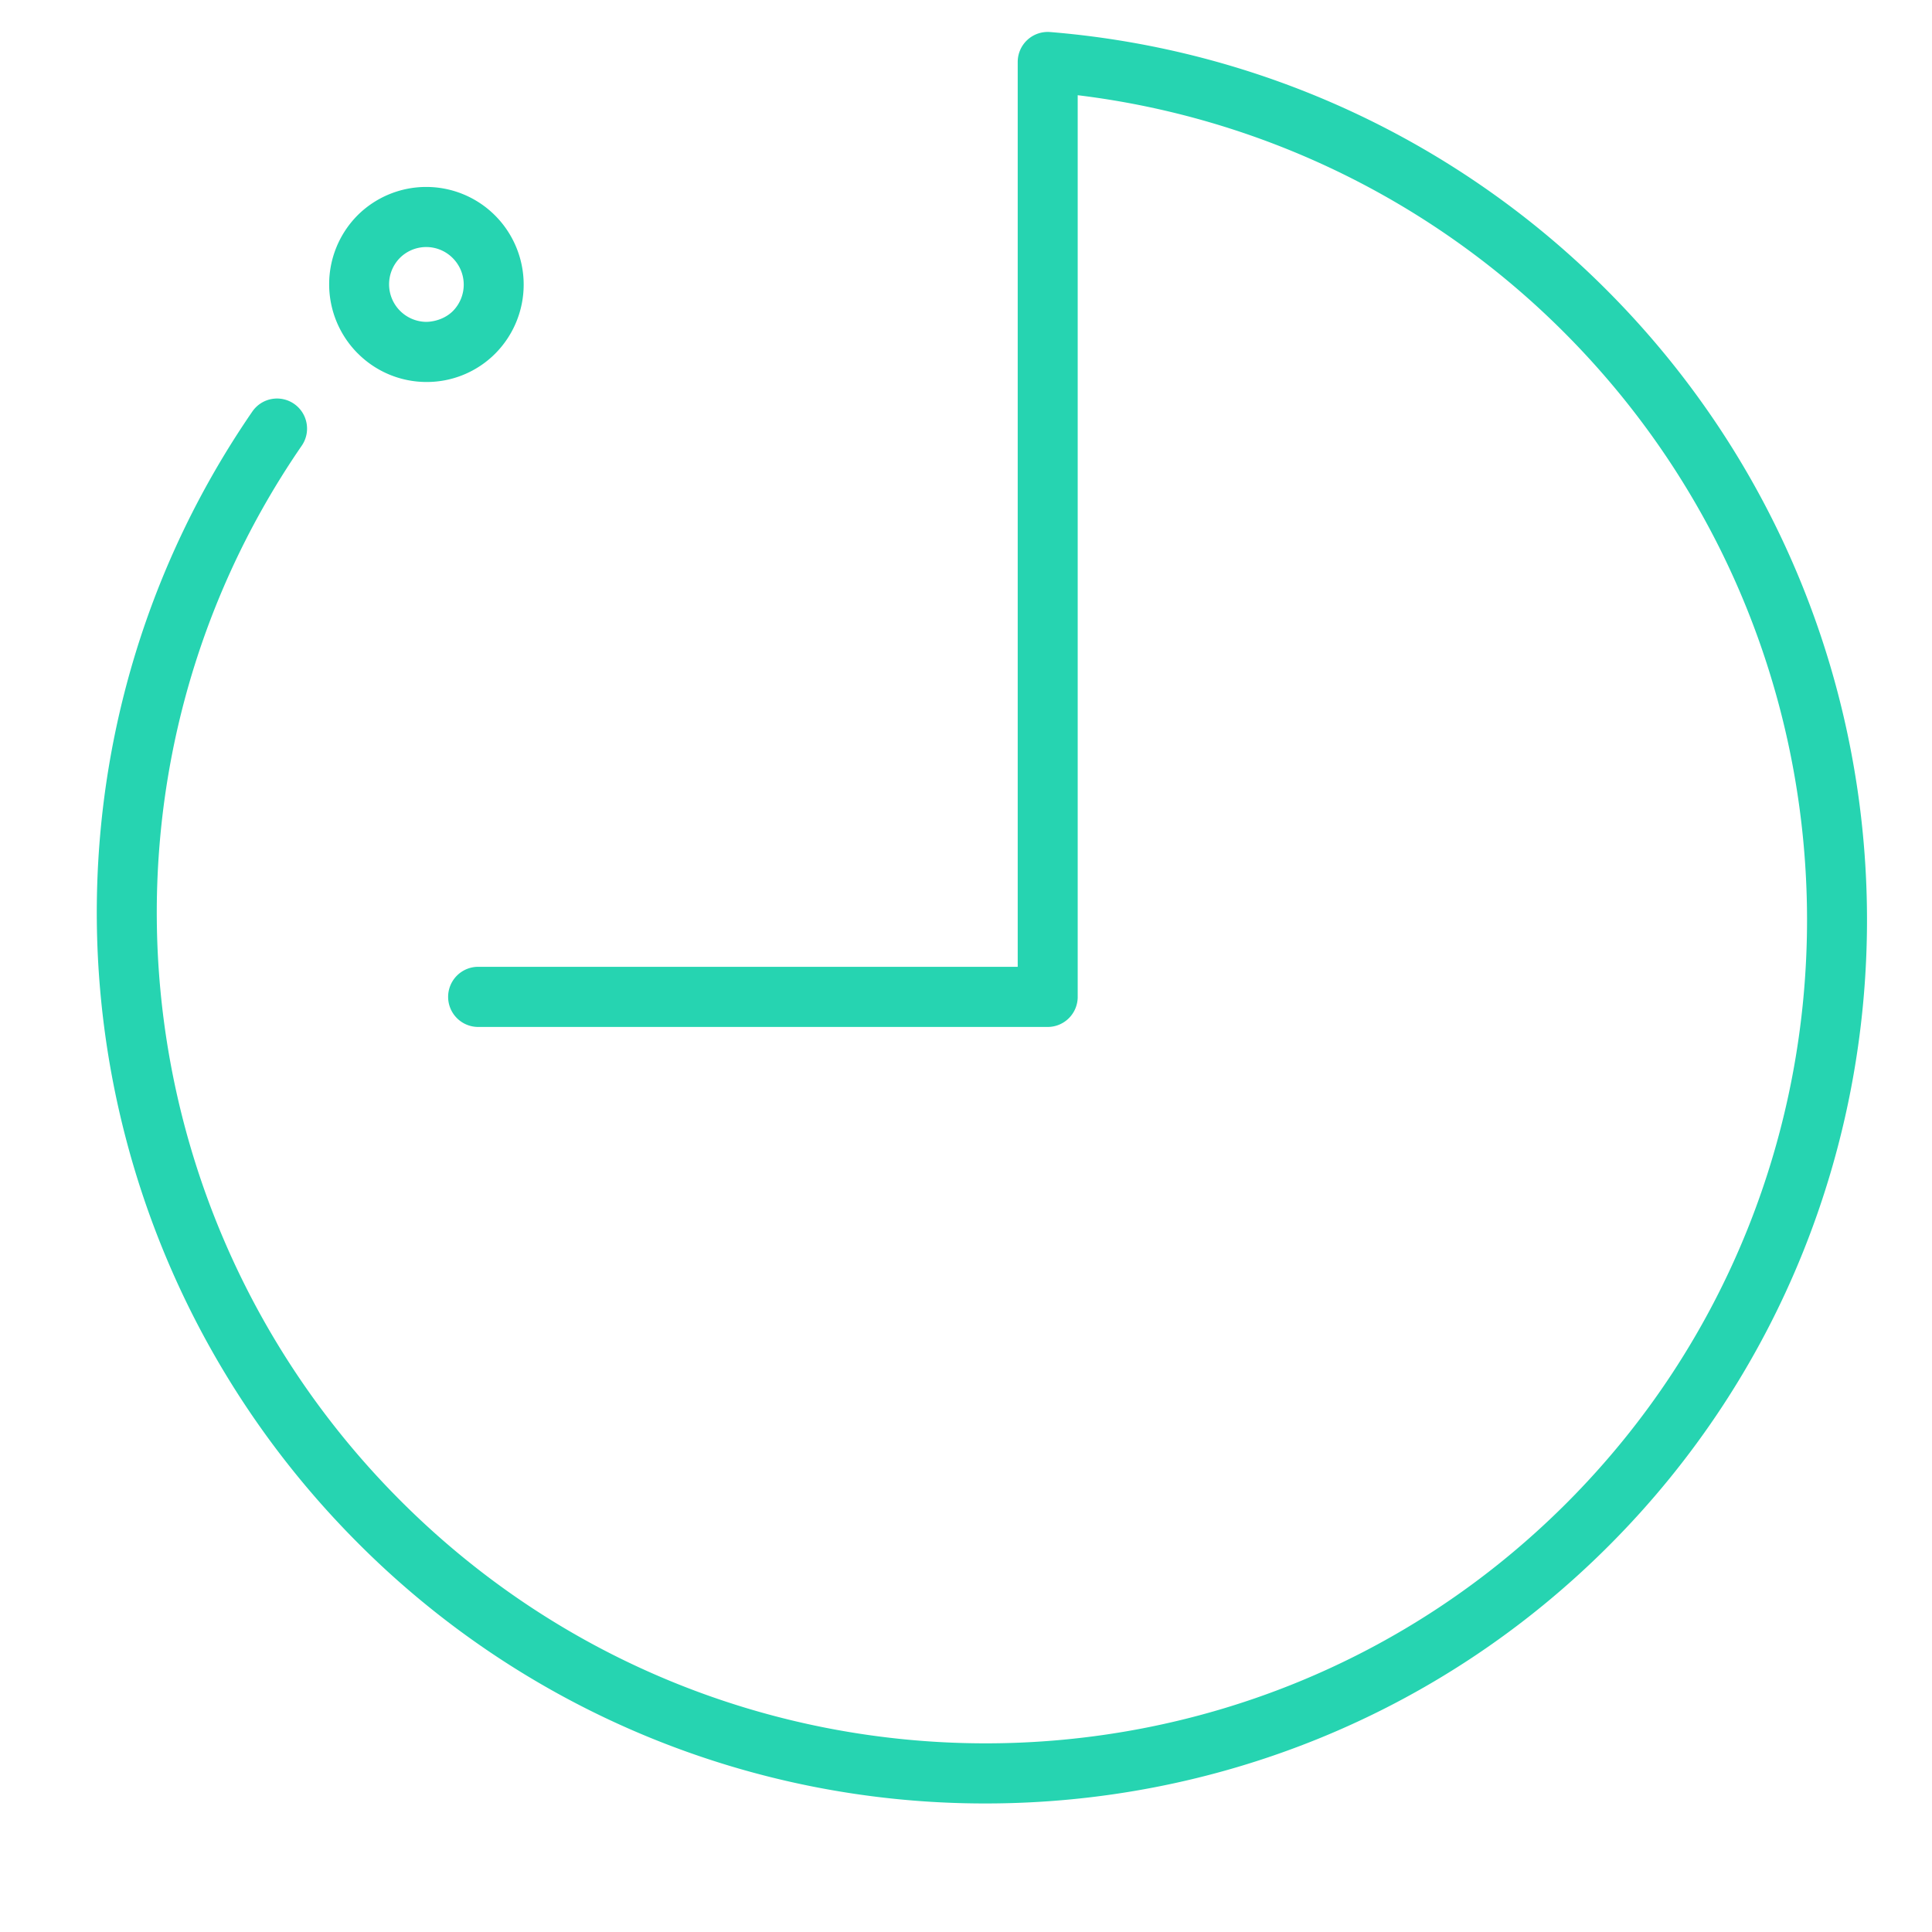 <svg xmlns="http://www.w3.org/2000/svg" width="60" height="60">
    <path fill="#26D4B1" fill-rule="evenodd" d="M49.981 47.987c-5.335 5.348-12.347 8.021-19.369 8.021a27.473 27.473 0 0 1-19.505-8.097C1.697 38.478.322 23.704 7.837 12.78a.93.93 0 0 1 1.296-.238c.424.293.53.875.238 1.299-7.005 10.181-5.721 23.955 3.053 32.75 10.011 10.038 26.269 10.07 36.24.076 9.97-9.996 9.936-26.294-.076-36.331a25.728 25.728 0 0 0-15.119-7.379v28.001a.933.933 0 0 1-.931.935H14.851a.934.934 0 0 1 0-1.868h16.755V1.926a.932.932 0 0 1 1.006-.931 27.57 27.57 0 0 1 17.293 8.02c10.739 10.765 10.773 28.248.076 38.972zm-36.73-36.124a3.014 3.014 0 0 1-2.142-.89h-.001a3.04 3.04 0 0 1-.005-4.285 3.022 3.022 0 0 1 4.274.006 3.039 3.039 0 0 1 .005 4.285 3 3 0 0 1-2.131.884zm.809-3.848a1.159 1.159 0 0 0-1.64-.006 1.167 1.167 0 0 0 .829 1.987c.289-.009.599-.119.817-.337a1.167 1.167 0 0 0-.006-1.644z"/>
    <path fill="none" fill-rule="evenodd" d="M0 0h60v60H0V0z"/>
</svg>
